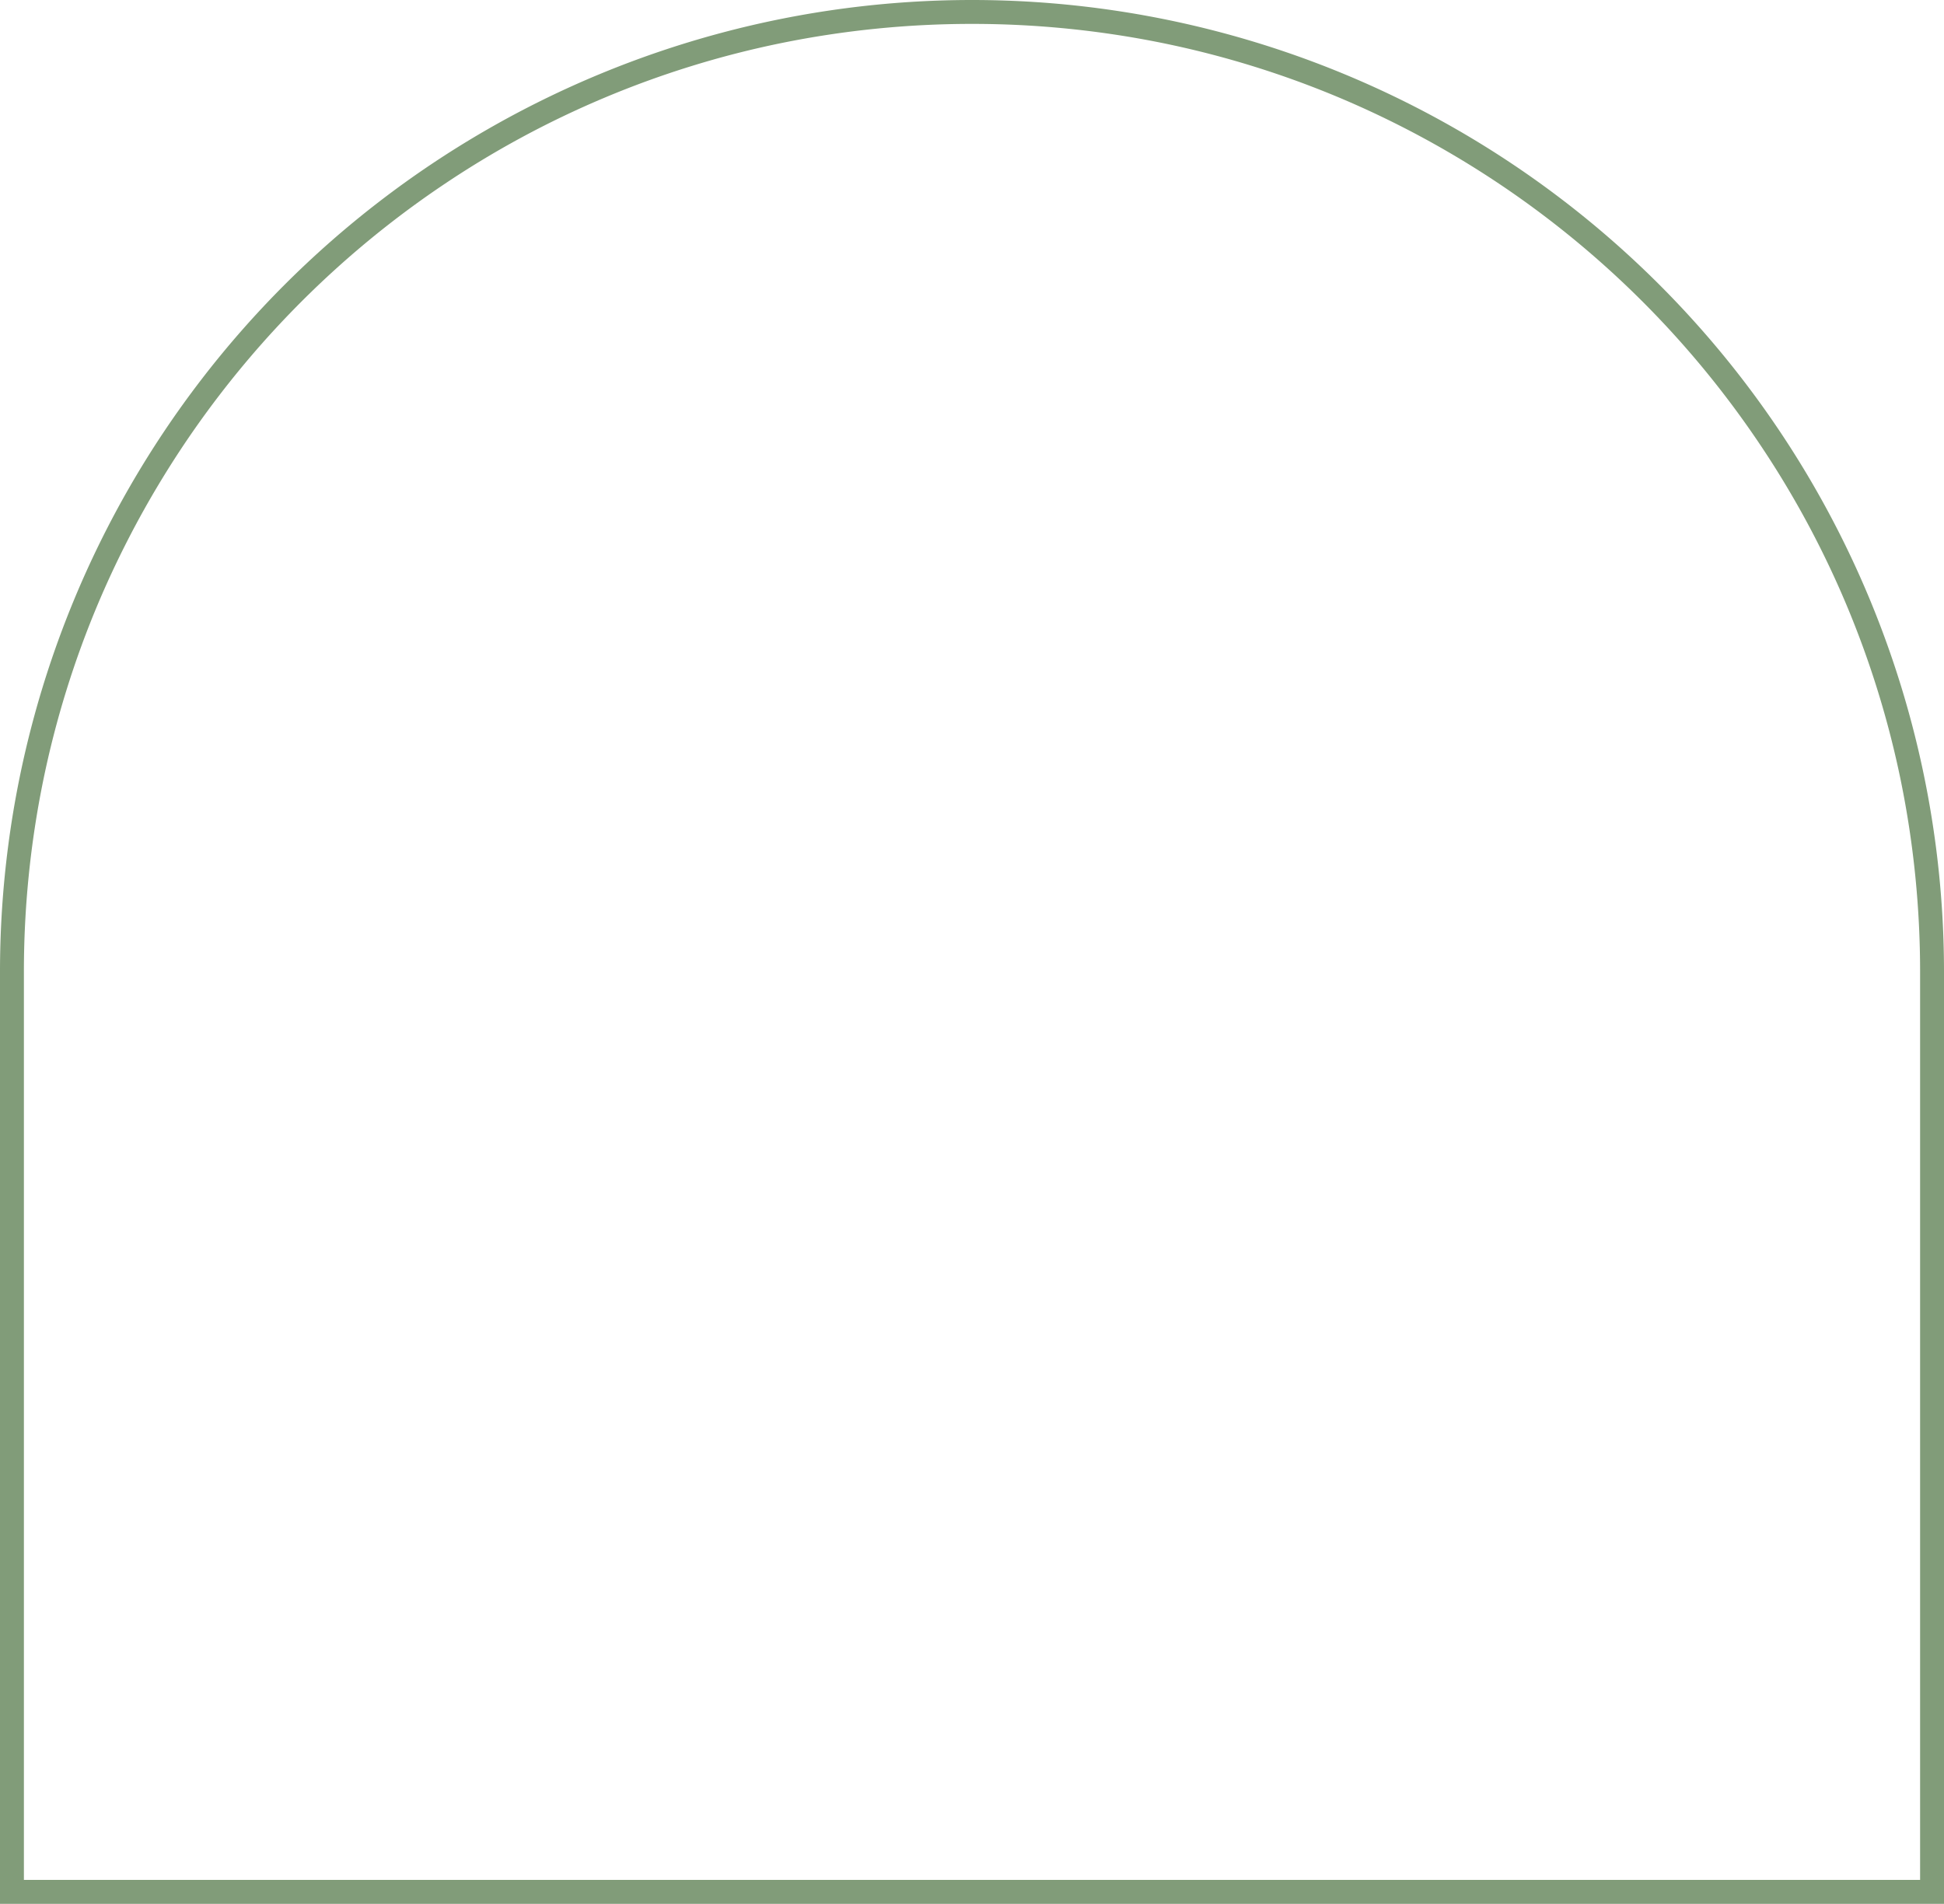 <?xml version="1.0" encoding="UTF-8"?> <svg xmlns="http://www.w3.org/2000/svg" width="244" height="239" viewBox="0 0 244 239"><path d="M122,3A119.9,119.9,0,0,0,98.014,5.418a118.332,118.332,0,0,0-42.546,17.9A119.356,119.356,0,0,0,12.35,75.681,118.381,118.381,0,0,0,5.418,98.014,119.9,119.9,0,0,0,3,122V236H241V122a119.9,119.9,0,0,0-2.418-23.986,118.332,118.332,0,0,0-17.9-42.546A119.356,119.356,0,0,0,168.319,12.35a118.381,118.381,0,0,0-22.333-6.933A119.9,119.9,0,0,0,122,3m0-3A122,122,0,0,1,244,122V239H0V122A122,122,0,0,1,122,0Z" fill="#819c79"></path></svg> 